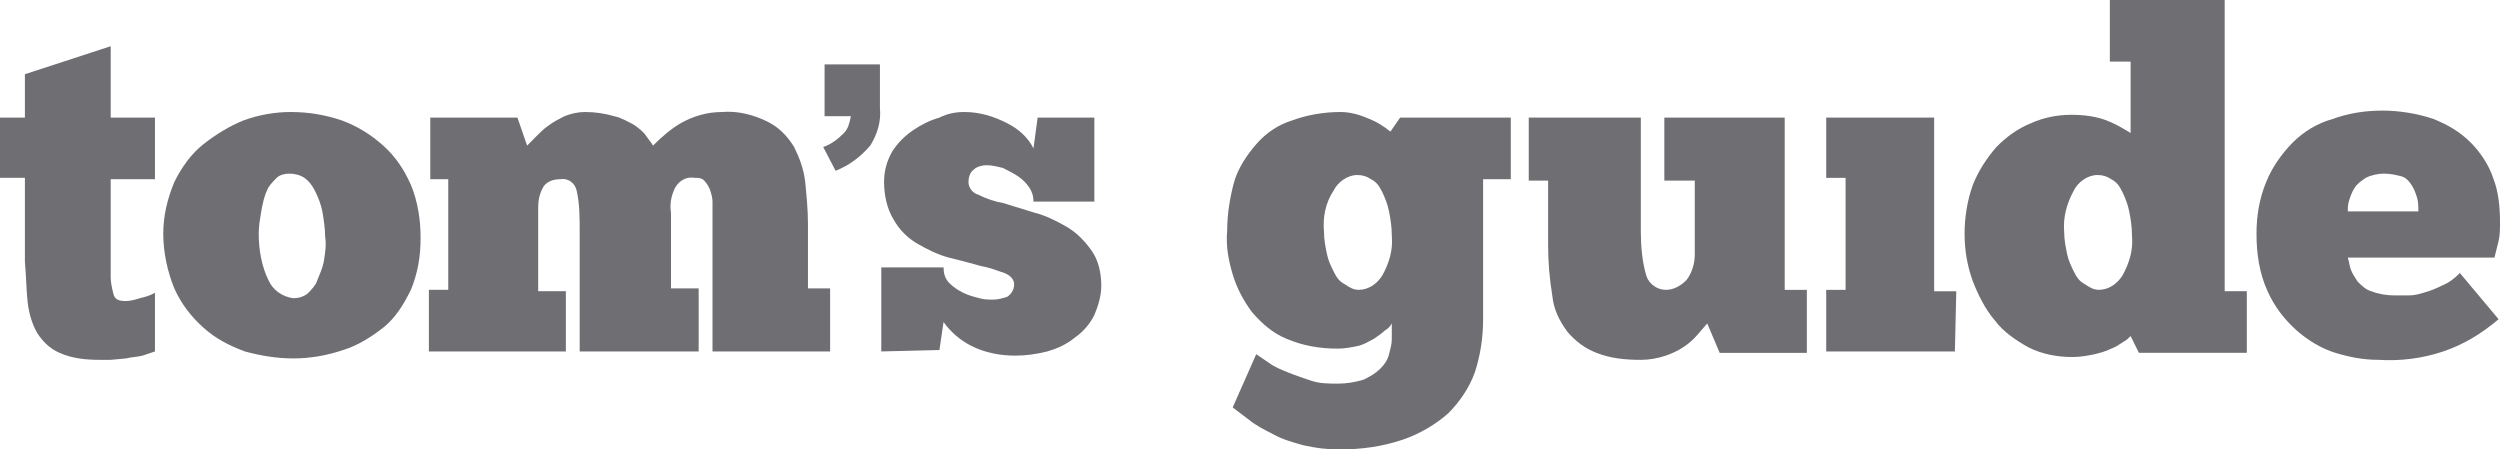 <svg xmlns="http://www.w3.org/2000/svg" xmlns:xlink="http://www.w3.org/1999/xlink" fill="none" version="1.1" width="178" height="32" viewBox="0 0 178 32"><g><g><g><g><g><g><path d="M58.612,4.586L62.651,4.586L62.651,7.677C62.749,8.674,62.454,9.571,61.961,10.368C61.271,11.166,60.483,11.764,59.498,12.163L58.612,10.468C59.203,10.269,59.696,9.87,60.089,9.471C60.385,9.172,60.483,8.773,60.582,8.275L58.71,8.275L58.71,4.586L58.612,4.586Z" fill-rule="evenodd" fill="#6E6E73" fill-opacity="1"/></g><g><path d="M0,8.375L1.773,8.375L1.773,5.284L7.881,3.291L7.881,8.375L11.033,8.375L11.033,12.761L7.881,12.761L7.881,18.742L7.881,19.241L7.881,19.739C7.881,20.138,7.979,20.537,8.078,20.935C8.176,21.334,8.472,21.434,8.964,21.434C9.26,21.434,9.653,21.334,9.949,21.234C10.343,21.135,10.737,21.035,11.033,20.836L11.033,25.023L10.146,25.321C9.752,25.421,9.358,25.421,8.964,25.521L7.881,25.621L7.092,25.621C6.107,25.621,5.122,25.521,4.236,25.122C3.546,24.823,3.054,24.325,2.659,23.727C2.266,23.029,2.069,22.331,1.97,21.533C1.871,20.636,1.871,19.739,1.773,18.642L1.773,12.661L0,12.661L0,8.375Z" fill-rule="evenodd" fill="#6E6E73" fill-opacity="1"/></g><g><path d="M20.883,21.233C21.277,21.233,21.573,21.134,21.868,20.934C22.164,20.635,22.459,20.336,22.558,20.037C22.755,19.539,22.952,19.14,23.051,18.641C23.149,18.043,23.247,17.445,23.149,16.847C23.149,16.249,23.051,15.651,22.952,15.053C22.854,14.554,22.657,14.056,22.459,13.657C22.263,13.259,22.066,12.959,21.671,12.66C21.376,12.461,20.982,12.361,20.588,12.361C20.292,12.361,19.898,12.461,19.701,12.66C19.406,12.959,19.11,13.259,19.012,13.557C18.815,13.956,18.716,14.455,18.618,14.953C18.519,15.551,18.421,16.05,18.421,16.648C18.421,17.744,18.618,18.941,19.11,19.938C19.406,20.635,20.095,21.134,20.883,21.233ZM20.883,25.52C19.701,25.52,18.519,25.321,17.436,25.022C16.352,24.623,15.367,24.124,14.481,23.327C13.594,22.529,12.905,21.632,12.412,20.536C11.919,19.34,11.624,17.944,11.624,16.648C11.624,15.352,11.919,14.155,12.412,12.959C12.905,11.962,13.594,10.966,14.481,10.268C15.367,9.57,16.352,8.972,17.337,8.573C18.421,8.174,19.603,7.975,20.686,7.975C21.967,7.975,23.149,8.174,24.331,8.573C25.415,8.972,26.4,9.57,27.286,10.367C28.173,11.165,28.764,12.062,29.256,13.159C29.749,14.355,29.946,15.651,29.946,16.947C29.946,18.243,29.749,19.439,29.256,20.635C28.764,21.632,28.173,22.629,27.286,23.327C26.4,24.025,25.415,24.623,24.43,24.922C23.247,25.321,22.065,25.52,20.883,25.52Z" fill-rule="evenodd" fill="#6E6E73" fill-opacity="1"/></g><g><path d="M40.388,25.022L30.537,25.022L30.537,20.636L31.916,20.636L31.916,12.76L30.636,12.76L30.636,8.374L36.841,8.374L37.531,10.368L38.122,9.77C38.418,9.471,38.713,9.172,39.009,8.972C39.402,8.673,39.797,8.474,40.19,8.274C40.683,8.075,41.176,7.975,41.668,7.975C42.358,7.975,43.047,8.075,43.737,8.274C44.229,8.374,44.722,8.673,45.116,8.873C45.411,9.072,45.805,9.371,46.002,9.67C46.199,9.969,46.396,10.169,46.495,10.368C47.086,9.77,47.775,9.172,48.465,8.773C49.352,8.274,50.337,7.975,51.42,7.975C52.504,7.876,53.686,8.175,54.671,8.673C55.459,9.072,56.05,9.67,56.543,10.468C56.936,11.265,57.232,12.063,57.331,12.96C57.429,13.957,57.527,14.953,57.527,15.95L57.527,20.536L59.104,20.536L59.104,25.022L50.731,25.022L50.731,16.848L50.731,16.15L50.731,15.352L50.731,14.355C50.731,14.056,50.632,13.757,50.533,13.458C50.435,13.259,50.337,13.06,50.14,12.86C49.942,12.661,49.745,12.661,49.45,12.661C48.859,12.561,48.366,12.86,48.071,13.359C47.775,13.957,47.677,14.555,47.775,15.153L47.775,20.536L49.745,20.536L49.745,25.022L41.274,25.022L41.274,16.548C41.274,15.552,41.274,14.555,41.077,13.658C40.979,13.06,40.486,12.661,39.895,12.76C39.501,12.76,39.009,12.86,38.713,13.259C38.418,13.757,38.319,14.256,38.319,14.754L38.319,20.735L40.289,20.735L40.289,25.022L40.388,25.022Z" fill-rule="evenodd" fill="#6E6E73" fill-opacity="1"/></g><g><path d="M62.748,25.022L62.748,19.04L67.181,19.04C67.181,19.439,67.28,19.838,67.575,20.137C67.871,20.436,68.166,20.635,68.56,20.835C68.954,21.034,69.349,21.134,69.742,21.233C70.038,21.333,70.432,21.333,70.728,21.333C71.023,21.333,71.417,21.233,71.712,21.134C72.008,20.934,72.205,20.635,72.205,20.236C72.205,19.938,72.008,19.638,71.516,19.439C70.924,19.24,70.432,19.04,69.841,18.941C69.151,18.741,68.363,18.542,67.575,18.343C66.787,18.143,65.999,17.744,65.31,17.346C64.62,16.947,64.029,16.349,63.635,15.651C63.142,14.854,62.946,13.857,62.946,12.959C62.946,12.162,63.142,11.464,63.536,10.766C63.93,10.168,64.423,9.67,65.014,9.271C65.605,8.872,66.196,8.573,66.886,8.374C67.477,8.075,68.068,7.975,68.659,7.975C69.742,7.975,70.728,8.274,71.712,8.773C72.5,9.171,73.19,9.769,73.584,10.567L73.879,8.374L77.918,8.374L77.918,14.355L73.584,14.355C73.584,13.956,73.486,13.657,73.288,13.358C73.092,13.059,72.796,12.76,72.5,12.561C72.205,12.361,71.811,12.162,71.417,11.962C71.023,11.863,70.629,11.763,70.235,11.763C69.939,11.763,69.545,11.863,69.349,12.062C69.053,12.262,68.954,12.66,68.954,12.959C68.954,13.358,69.25,13.757,69.644,13.857C70.235,14.155,70.826,14.355,71.417,14.455L73.683,15.152C74.471,15.352,75.259,15.751,75.948,16.149C76.638,16.548,77.229,17.146,77.721,17.844C78.214,18.542,78.411,19.439,78.411,20.336C78.411,21.034,78.214,21.732,77.918,22.43C77.623,23.028,77.13,23.626,76.539,24.025C75.948,24.523,75.259,24.822,74.569,25.022C73.781,25.221,72.993,25.321,72.304,25.321C71.22,25.321,70.137,25.121,69.151,24.623C68.363,24.224,67.674,23.626,67.181,22.928L66.886,24.922L62.748,25.022Z" fill-rule="evenodd" fill="#6E6E73" fill-opacity="1"/></g><g><path d="M94.27,16.548C94.27,17.047,94.368,17.545,94.467,18.044C94.565,18.542,94.762,18.941,94.959,19.34C95.156,19.738,95.353,20.037,95.747,20.237C96.043,20.436,96.338,20.636,96.732,20.636C97.422,20.636,98.013,20.237,98.407,19.639C98.899,18.741,99.195,17.844,99.096,16.748C99.096,16.15,98.998,15.551,98.899,15.053C98.801,14.555,98.604,14.056,98.407,13.657C98.21,13.259,98.013,12.96,97.618,12.76C97.323,12.561,97.028,12.461,96.634,12.461C95.944,12.461,95.255,12.96,94.959,13.558C94.368,14.455,94.171,15.452,94.27,16.548ZM89.443,25.221L90.329,25.819C90.723,26.118,91.216,26.318,91.708,26.517C92.201,26.716,92.792,26.916,93.383,27.115C93.974,27.315,94.663,27.315,95.255,27.315C95.846,27.315,96.535,27.215,97.126,27.015C97.52,26.816,97.914,26.617,98.308,26.218C98.604,25.919,98.801,25.62,98.899,25.221C98.998,24.822,99.096,24.523,99.096,24.125L99.096,23.028C98.998,23.227,98.801,23.427,98.604,23.527C98.407,23.726,98.111,23.925,97.816,24.125C97.422,24.324,97.126,24.523,96.732,24.623C96.239,24.723,95.747,24.822,95.255,24.822C93.974,24.822,92.792,24.623,91.61,24.125C90.625,23.726,89.837,23.028,89.147,22.23C88.556,21.433,88.064,20.536,87.768,19.539C87.473,18.542,87.276,17.545,87.374,16.449C87.374,15.252,87.571,14.056,87.867,12.96C88.162,11.963,88.753,11.065,89.443,10.268C90.132,9.47,91.019,8.872,92.004,8.573C93.088,8.175,94.27,7.975,95.451,7.975C96.141,7.975,96.831,8.175,97.52,8.474C98.013,8.673,98.505,8.972,98.998,9.371L99.687,8.374L107.568,8.374L107.568,12.76L105.598,12.76L105.598,22.729C105.598,24.025,105.401,25.321,105.007,26.517C104.613,27.614,103.923,28.611,103.135,29.408C102.248,30.206,101.066,30.903,99.884,31.302C98.407,31.801,96.929,32,95.353,32C94.467,32,93.679,31.901,92.792,31.701C92.102,31.501,91.314,31.302,90.625,30.903C90.034,30.604,89.443,30.305,88.95,29.906L87.768,29.009L89.443,25.221Z" fill-rule="evenodd" fill="#6E6E73" fill-opacity="1"/></g><g><path d="M108.847,8.375L116.826,8.375L116.826,16.45C116.826,17.546,116.925,18.643,117.22,19.64C117.417,20.238,118.008,20.637,118.599,20.637C119.19,20.637,119.683,20.338,120.077,19.939C120.471,19.44,120.668,18.743,120.668,18.145L120.668,12.861L118.501,12.861L118.501,8.375L127.071,8.375L127.071,20.637L128.647,20.637L128.647,25.123L122.441,25.123L121.555,23.029L120.865,23.827C120.274,24.524,119.486,25.023,118.599,25.322C118.008,25.521,117.417,25.621,116.826,25.621C115.743,25.621,114.659,25.521,113.674,25.123C112.886,24.823,112.196,24.325,111.605,23.627C111.015,22.83,110.621,22.032,110.522,21.035C110.325,19.839,110.226,18.643,110.226,17.447L110.226,12.861L108.847,12.861L108.847,8.375Z" fill-rule="evenodd" fill="#6E6E73" fill-opacity="1"/></g><g><path d="M139.188,25.023L130.027,25.023L130.027,20.637L131.406,20.637L131.406,12.662L130.027,12.662L130.027,8.375L137.711,8.375L137.711,20.736L139.287,20.736L139.188,25.023Z" fill="#6E6E73" fill-opacity="1"/></g><g><path d="M146.971,16.548C146.971,17.046,147.069,17.545,147.168,18.043C147.266,18.542,147.463,18.941,147.66,19.339C147.857,19.738,148.054,20.037,148.448,20.237C148.744,20.436,149.039,20.635,149.433,20.635C150.123,20.635,150.714,20.237,151.108,19.638C151.6,18.741,151.896,17.844,151.797,16.748C151.797,16.15,151.699,15.551,151.6,15.053C151.502,14.554,151.305,14.056,151.108,13.657C150.911,13.258,150.714,12.959,150.32,12.76C150.024,12.561,149.729,12.461,149.335,12.461C148.645,12.461,147.956,12.959,147.66,13.558C147.168,14.455,146.872,15.451,146.971,16.548ZM151.699,4.386L150.221,4.386L150.221,5.820766091346741e-11L158.397,5.820766091346741e-11L158.397,20.735L159.973,20.735L159.973,25.121L152.29,25.121L151.699,23.925C151.502,24.124,151.403,24.224,151.206,24.324C150.911,24.523,150.615,24.722,150.32,24.822C149.926,25.022,149.532,25.121,149.138,25.221C148.645,25.32,148.153,25.42,147.562,25.42C146.478,25.42,145.394,25.221,144.409,24.722C143.523,24.224,142.636,23.626,142.045,22.829C141.356,22.031,140.863,21.034,140.469,20.037C140.075,18.941,139.878,17.844,139.878,16.648C139.878,15.451,140.075,14.255,140.469,13.159C140.863,12.162,141.454,11.265,142.144,10.467C142.834,9.769,143.622,9.171,144.606,8.772C145.493,8.374,146.478,8.174,147.463,8.174C148.35,8.174,149.335,8.274,150.221,8.673C150.714,8.872,151.206,9.171,151.699,9.47L151.699,4.386Z" fill-rule="evenodd" fill="#6E6E73" fill-opacity="1"/></g><g><path d="M169.726,12.362C169.332,12.362,168.839,12.461,168.445,12.661C168.149,12.86,167.854,13.059,167.657,13.358C167.46,13.657,167.361,13.957,167.263,14.255C167.164,14.555,167.164,14.754,167.164,15.053L172.188,15.053C172.188,14.754,172.188,14.355,172.09,14.056C171.991,13.757,171.893,13.458,171.696,13.159C171.499,12.86,171.302,12.661,171.006,12.561C170.612,12.461,170.218,12.362,169.726,12.362ZM177.901,22.729C176.72,23.726,175.439,24.523,173.961,25.022C172.484,25.52,170.908,25.72,169.332,25.62C168.248,25.62,167.263,25.421,166.278,25.122C165.293,24.822,164.308,24.224,163.52,23.526C162.633,22.729,161.944,21.832,161.451,20.735C160.86,19.439,160.663,18.044,160.663,16.648C160.663,15.352,160.86,14.156,161.352,12.96C161.746,11.963,162.436,10.966,163.224,10.168C164.012,9.371,164.997,8.773,166.081,8.474C167.164,8.075,168.347,7.875,169.627,7.875C170.809,7.875,172.09,8.075,173.272,8.474C174.257,8.873,175.143,9.371,175.932,10.168C176.621,10.866,177.212,11.763,177.508,12.661C177.901,13.657,178,14.754,178,15.85C178,16.249,178,16.748,177.901,17.147L177.606,18.343L167.164,18.343C167.263,18.642,167.263,18.841,167.361,19.14C167.46,19.439,167.657,19.738,167.854,20.038C168.149,20.336,168.445,20.636,168.839,20.735C169.332,20.935,169.923,21.034,170.514,21.034L171.499,21.034C171.893,21.034,172.287,20.935,172.582,20.835C172.976,20.735,173.469,20.536,173.863,20.336C174.355,20.137,174.749,19.838,175.143,19.439L177.901,22.729Z" fill-rule="evenodd" fill="#6E6E73" fill-opacity="1"/></g></g></g></g></g></g></svg>